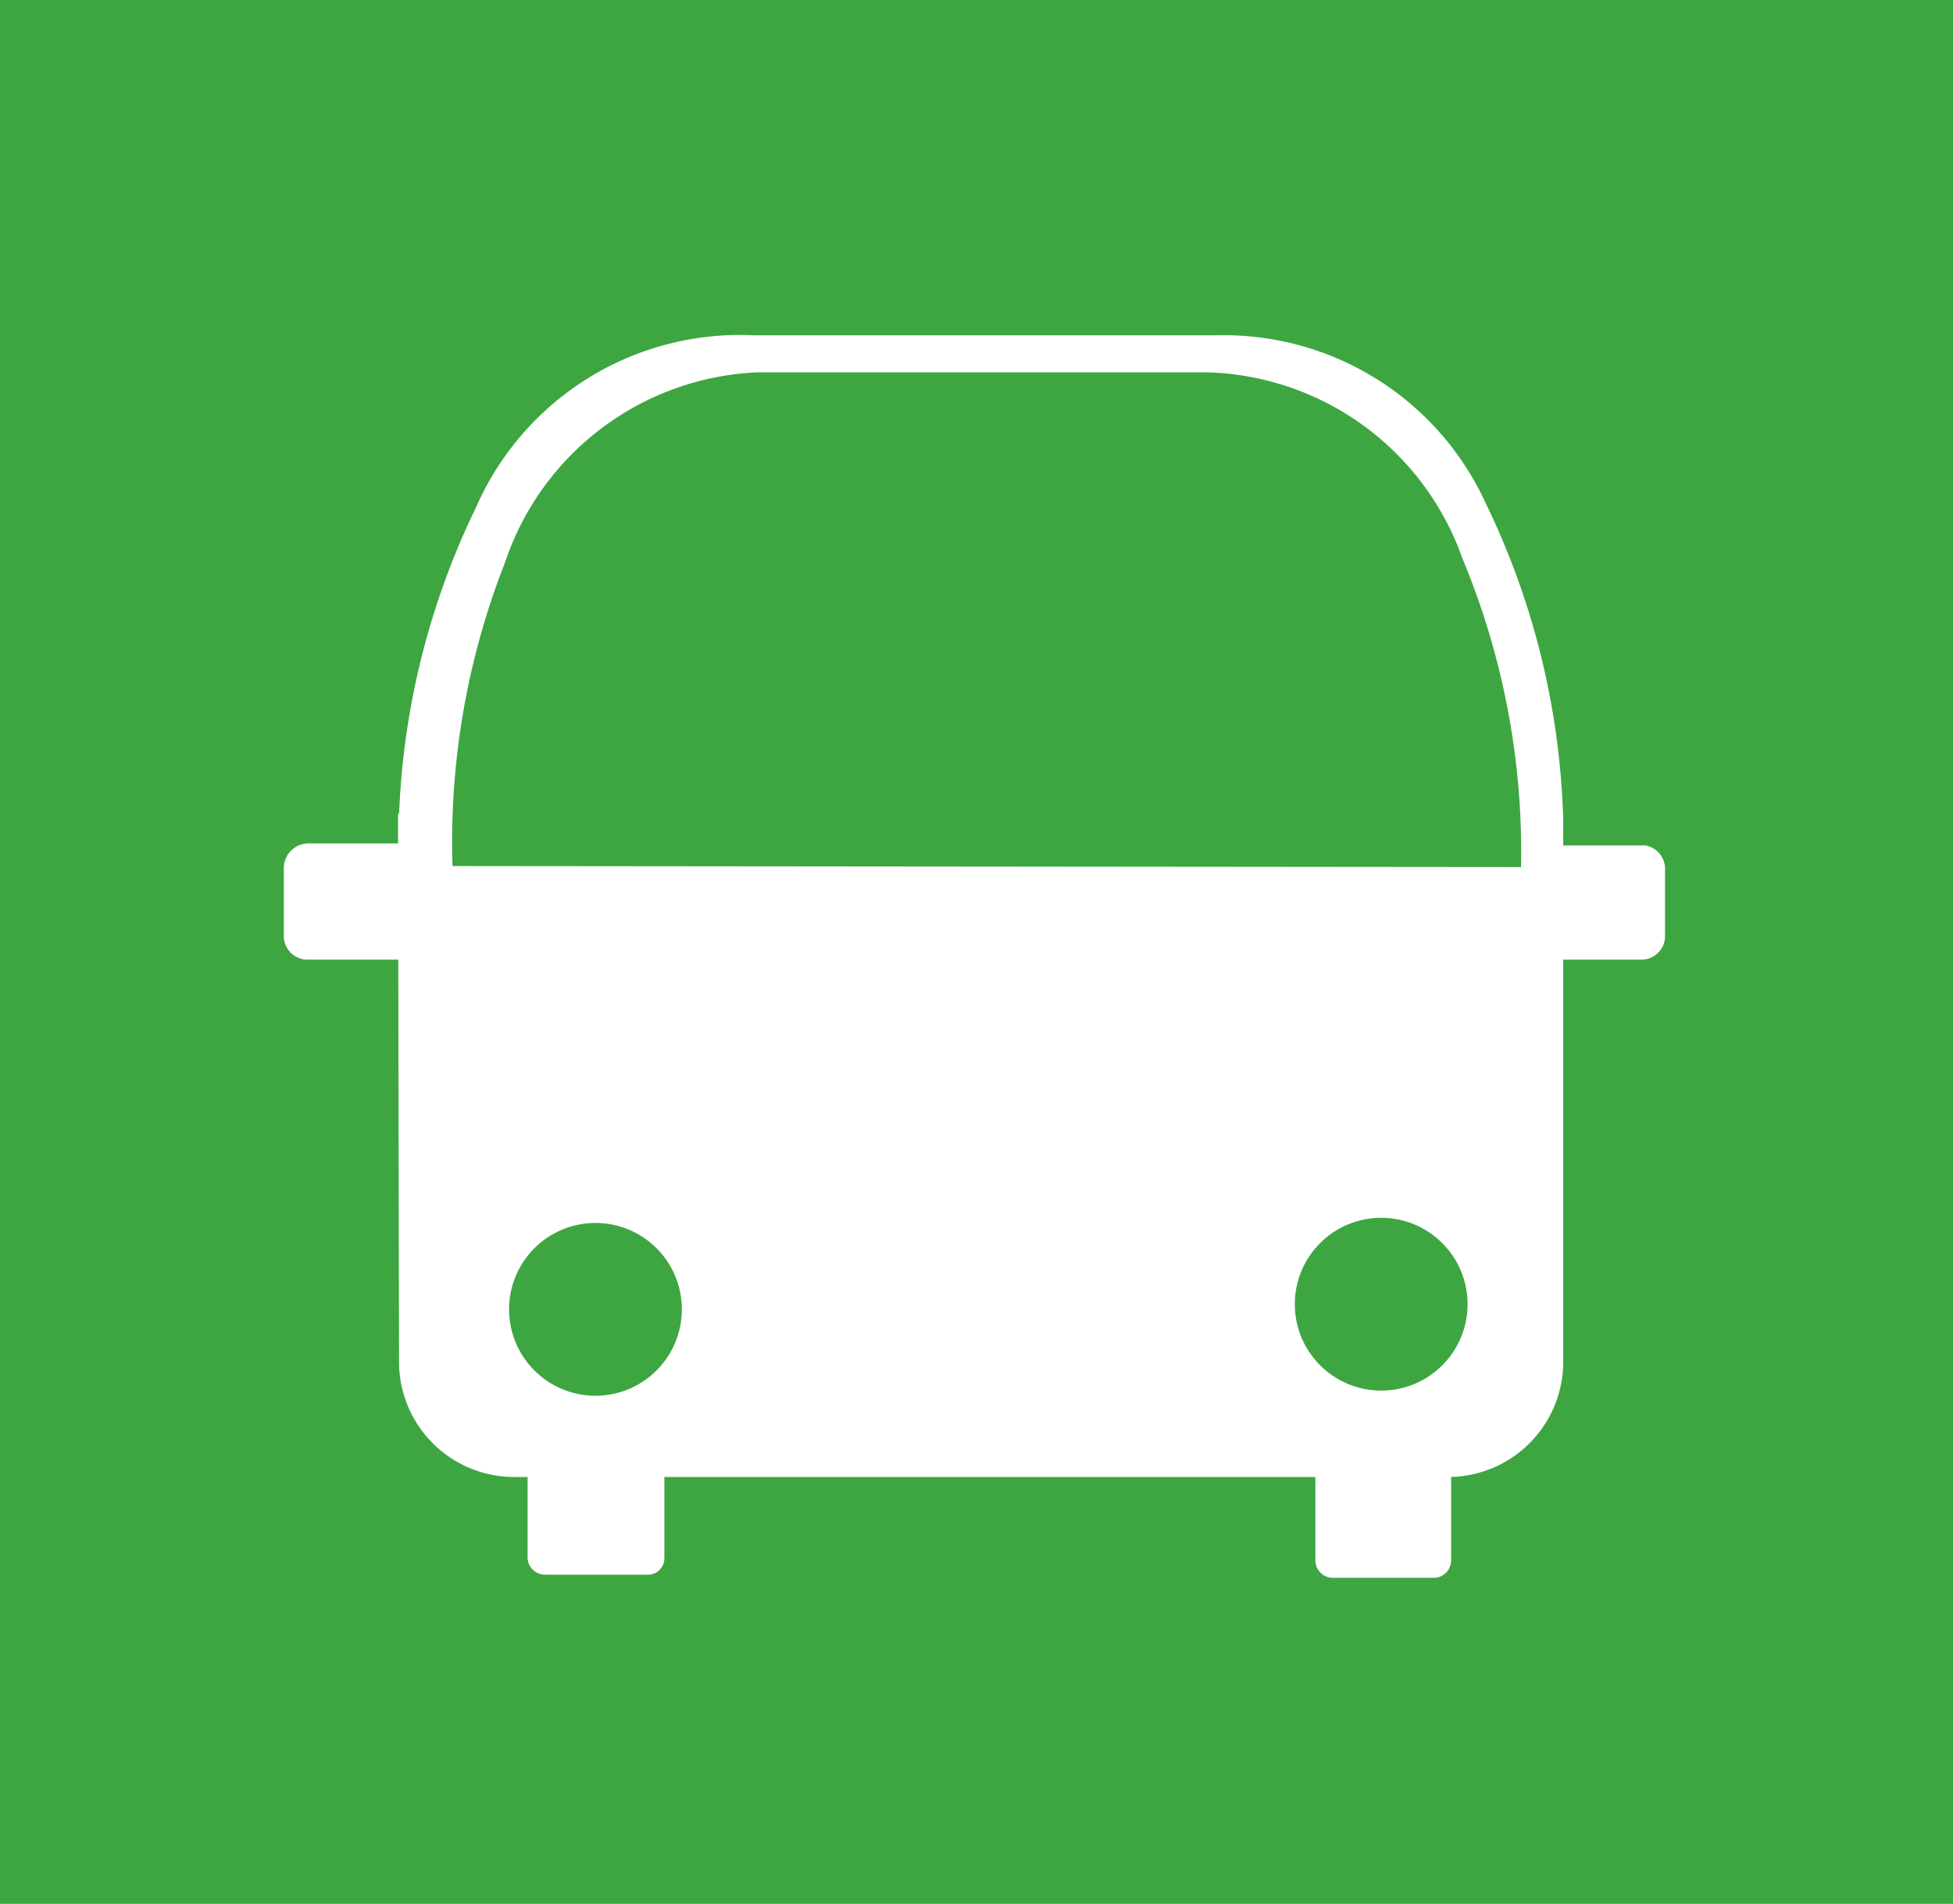 <svg xmlns="http://www.w3.org/2000/svg" viewBox="0 0 18.99 18.51"><defs><style>.cls-1{fill:#3da641;}.cls-2{fill:#fff;}</style></defs><title>アセット 33</title><g id="レイヤー_2" data-name="レイヤー 2"><g id="_2" data-name="2"><rect class="cls-1" width="18.99" height="18.51"/><path class="cls-2" d="M5.2,13.91l1.26,0h0l0,1.24a.16.16,0,0,1-.16.16l-1,0a.17.17,0,0,1-.17-.16l0-1.24Z"/><path class="cls-2" d="M12.75,14h1.36v1.17a.17.17,0,0,1-.16.17h-1a.17.17,0,0,1-.16-.17V14Z"/><path class="cls-2" d="M3.87,7.91H15.2v5.33a1.12,1.12,0,0,1-1.12,1.12H5a1.12,1.12,0,0,1-1.12-1.12Z"/><path class="cls-2" d="M3.88,7.93a7.49,7.49,0,0,1,.75-3,2.8,2.8,0,0,1,2.7-1.67h4.5a2.8,2.8,0,0,1,2.62,1.64,7.51,7.51,0,0,1,.75,3.08"/><path class="cls-2" d="M4.65,8.22V9.33H3a.23.23,0,0,1-.24-.24V8.45A.24.24,0,0,1,3,8.2H4.65Z"/><path class="cls-2" d="M16.19,8.45v.64a.23.23,0,0,1-.24.24H14.34V8.22H16A.23.23,0,0,1,16.19,8.45Z"/><circle class="cls-1" cx="5.79" cy="12.73" r="0.84"/><circle class="cls-1" cx="13.43" cy="12.68" r="0.84"/><path class="cls-1" d="M4.4,8.42a7.43,7.43,0,0,1,.51-2.95A2.71,2.71,0,0,1,7.37,3.62h4.37a2.71,2.71,0,0,1,2.48,1.81,7.42,7.42,0,0,1,.57,3"/></g></g></svg>